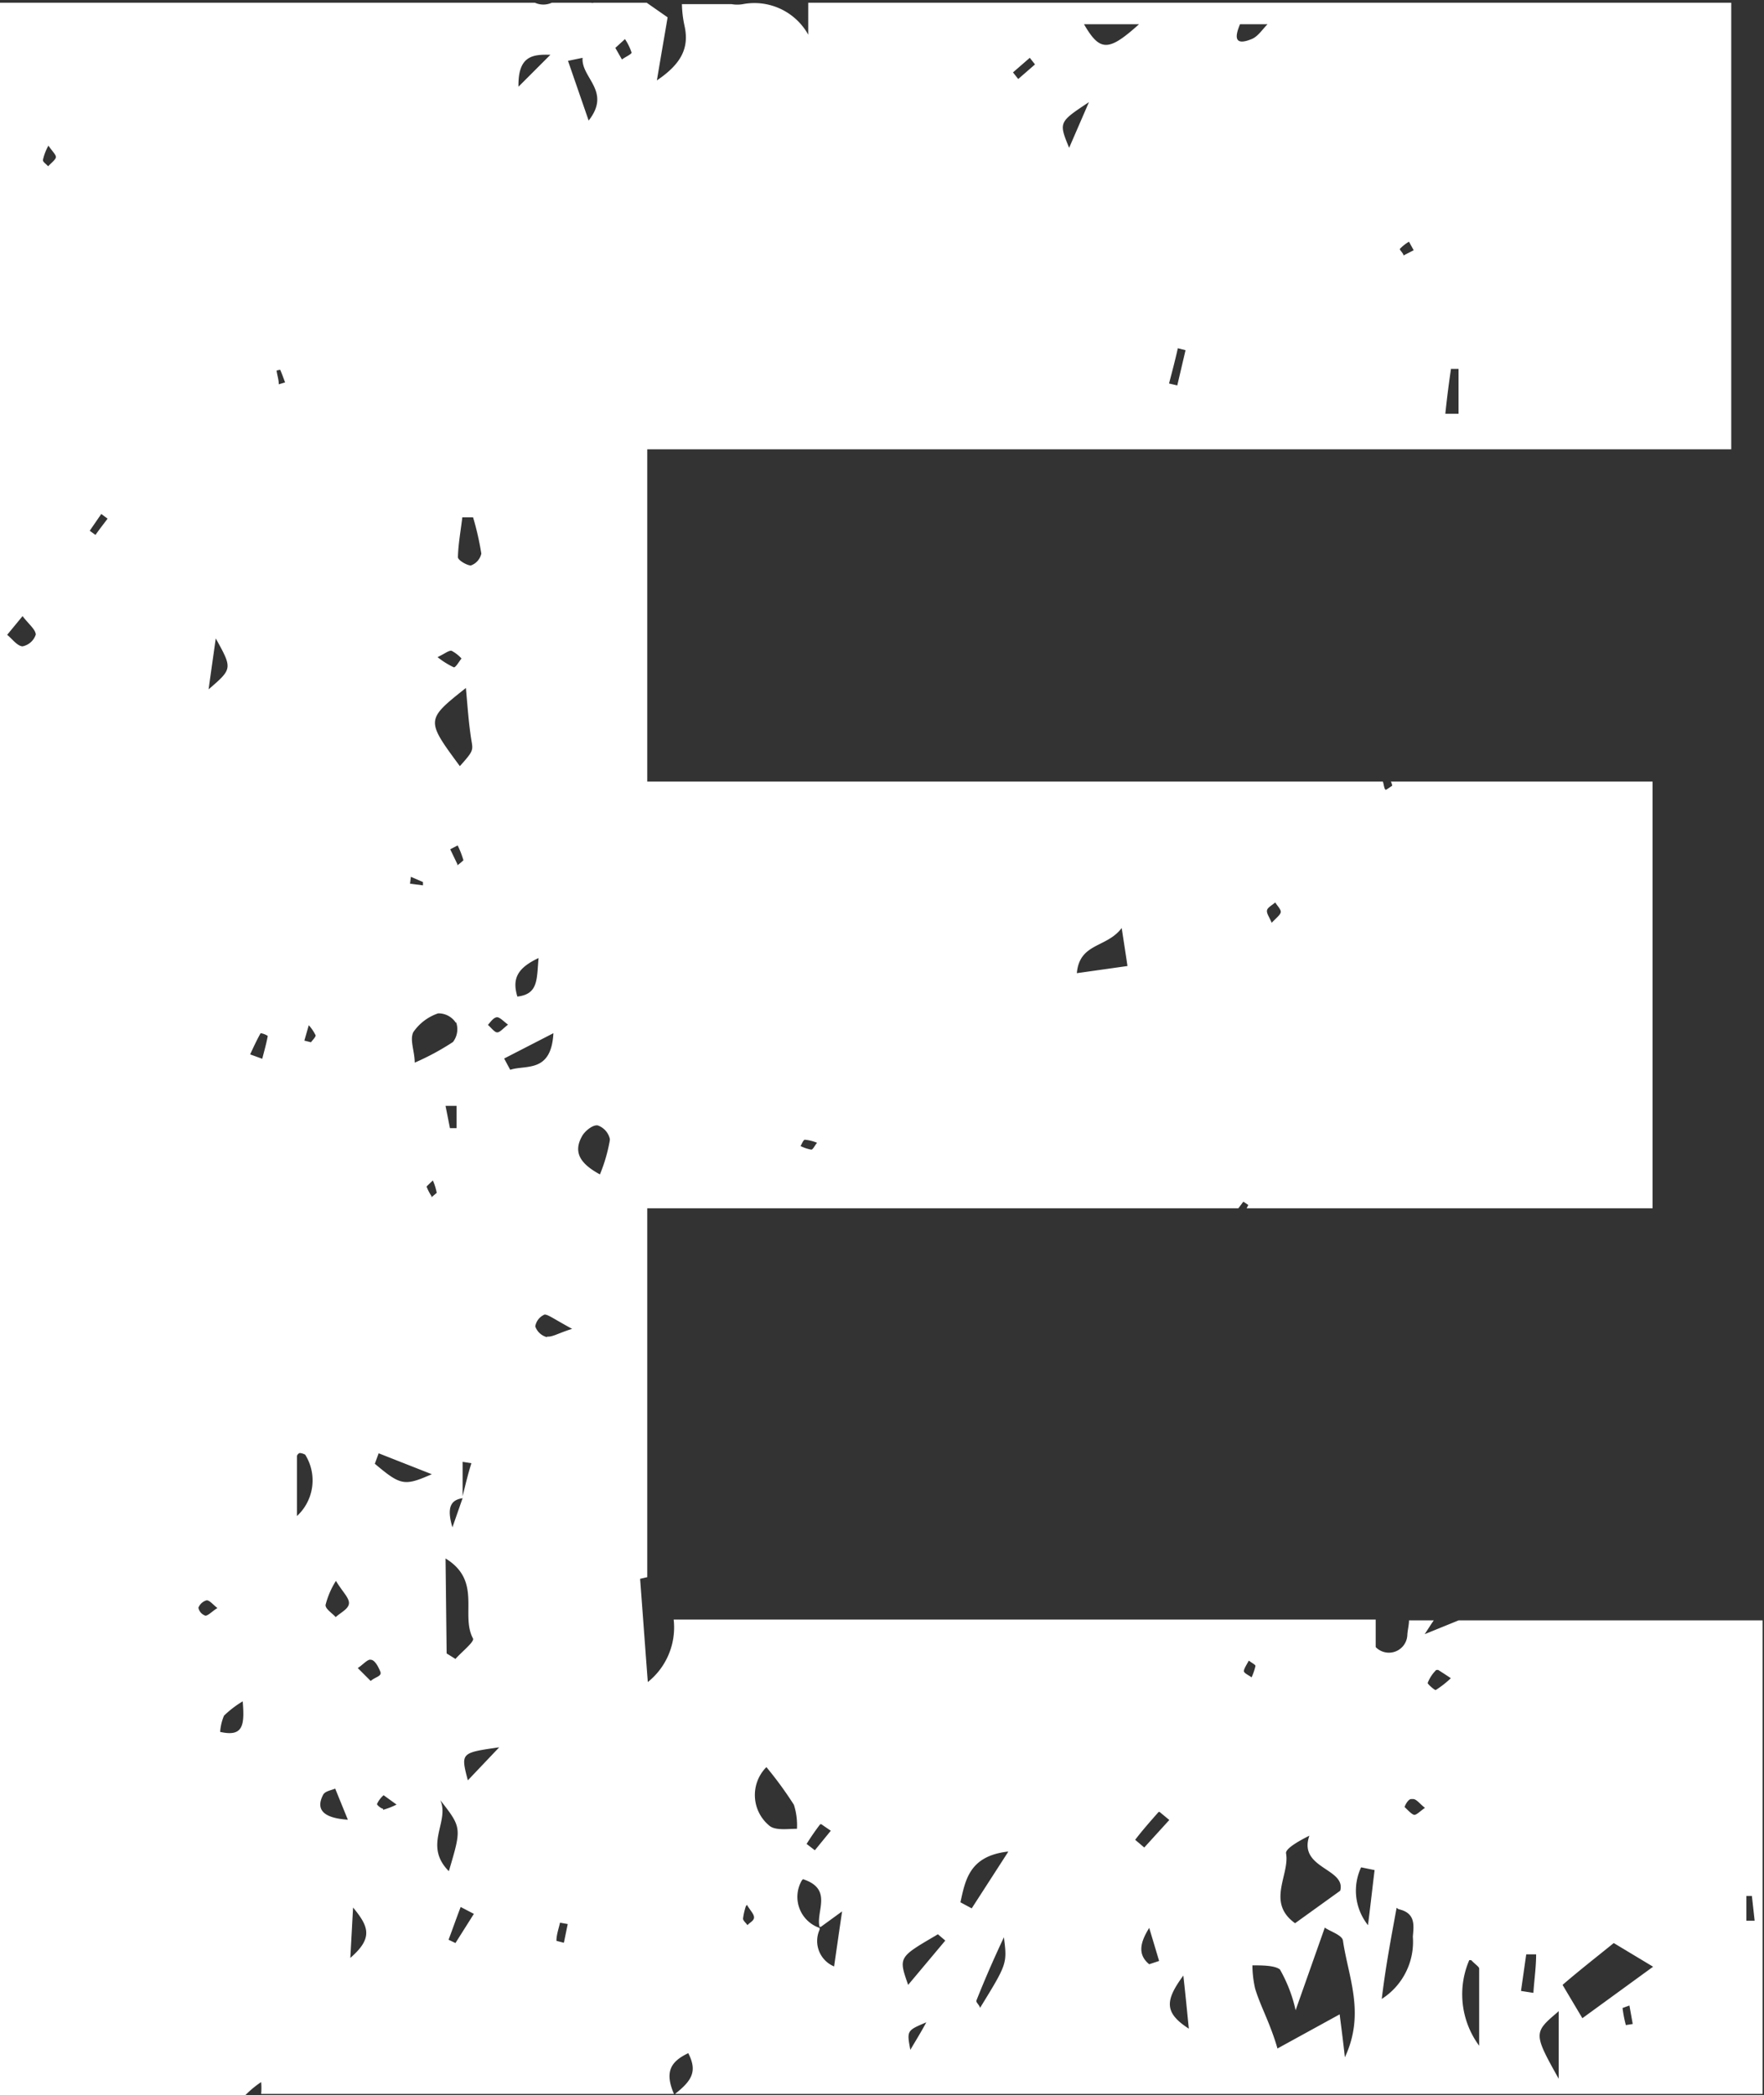 <?xml version="1.0" encoding="UTF-8" standalone="no"?><svg xmlns="http://www.w3.org/2000/svg" xmlns:xlink="http://www.w3.org/1999/xlink" fill="#ffffff" height="76.1" preserveAspectRatio="xMidYMid meet" version="1" viewBox="0.0 -0.1 64.1 76.1" width="64.1" zoomAndPan="magnify"><rect x="0.0" y="-0.1" width="64.1" height="76.1" fill="#333333" stroke="none"/><g data-name="Layer 2"><g data-name="Layer 1" id="change1_1"><path d="M9.49,75.53a2.47,2.47,0,0,1,0,.43h15c-.35-.81-.11-1.18.52-1.48.34.66.13,1-.48,1.48H64.05V58.76H53l-1.23.5c.12-.18.21-.33.33-.5H51.2c0,.17-.05.35-.06.52a.67.67,0,0,1-1.15.45l0-1H24.48A2.54,2.54,0,0,1,23.54,61c-.1-1.31-.18-2.43-.28-3.75l.26-.06V43.79H45l.18-.24.18.12-.06.12H60.05V28.29H50.54a.44.44,0,0,1,.05.15s-.13.09-.21.14-.09-.19-.13-.29H23.52V16.22H62.91V0H29.37V1.16A2.24,2.24,0,0,0,27,.05a1.21,1.21,0,0,1-.42,0h-1.8a4,4,0,0,0,.09.77c.18.79-.08,1.38-1,2,.15-.9.27-1.58.39-2.29L23.5,0H21.57a.18.18,0,0,1-.09,0l-.06,0H20.05s0,0,0,0a.74.74,0,0,1-.61,0H0V76H8.92C9.1,75.82,9.28,75.67,9.49,75.53Zm49.59-2.07a4.52,4.52,0,0,1-.12-.62s.16-.06.25-.09l.12.67Zm4.38-4.69h.2l.1.9-.3,0Zm-4.82,1.71,1.43.86L57.5,73.21,56.78,72C57.43,71.44,58,71,58.64,70.48Zm-2,2.47v2.46C55.72,73.77,55.73,73.73,56.59,73Zm-1.18-2.06.36,0c0,.47-.07.94-.1,1.4l-.45-.07Zm-2,.21c.16.17.29.24.29.31,0,.94,0,1.87,0,2.8A3.14,3.14,0,0,1,53.39,71.1Zm-1.2-10.54s.24.15.46.3a3.49,3.49,0,0,1-.55.43c-.05,0-.31-.23-.29-.26A1.34,1.34,0,0,1,52.19,60.56Zm-.91,4.69c.12,0,.24.17.43.32-.18.12-.31.27-.4.25s-.23-.18-.34-.28C51.07,65.44,51.18,65.25,51.28,65.25Zm-.53,4c.64.14.55.61.52,1a2.46,2.46,0,0,1-1.13,2.26C50.35,71.34,50.55,70.29,50.75,69.2ZM33.08,74.36c-.13-.7-.13-.7.58-1C33.45,73.75,33.29,74,33.08,74.36Zm2.53-1.52c0-.09-.15-.2-.13-.27.29-.73.6-1.45,1-2.3C36.6,71.23,36.6,71.23,35.61,72.84Zm6.15-1.59c-.44-.36-.32-.81,0-1.32l.36,1.2Zm7.7-3.52.49.1c-.07.56-.13,1.12-.24,2A2,2,0,0,1,49.46,67.73Zm-2.73-.52c0-.17.45-.43.85-.63-.42,1.2,1.34,1.18,1.12,2l-1.64,1.18C46,69,46.88,68,46.73,67.21Zm.35,5.71,1.06-3c.2.14.63.27.66.47.19,1.32.82,2.64.07,4.24-.07-.64-.12-1-.19-1.56l-2.26,1.24c-.05-.18-.14-.46-.25-.74-.18-.48-.41-.94-.56-1.43a3.88,3.88,0,0,1-.1-.85c.34,0,.81,0,1,.15A5.29,5.29,0,0,1,47.08,72.92Zm-1.7-12.7c.11.09.25.15.24.2a2.21,2.21,0,0,1-.14.41c-.1-.08-.28-.15-.28-.23S45.31,60.35,45.38,60.22ZM43,71.66c.09.8.13,1.25.2,1.93C42.28,73,42.35,72.55,43,71.66Zm-.86-5.94.35.29-.91,1-.33-.28C41.5,66.4,41.8,66.06,42.1,65.72Zm-5.5,1.44-1.33,2.06L34.9,69C35.08,68.18,35.23,67.33,36.6,67.16Zm-2.56,3,.27.23L33,72C32.65,71,32.65,71,34,70.21Zm-4.24-4s.23.16.35.24l-.58.71-.3-.23A8.86,8.86,0,0,1,29.8,66.17Zm-.66,2c1.1.36.46,1.17.6,1.73l.05,0h0l.77-.56c-.1.68-.19,1.3-.29,2A1,1,0,0,1,29.78,70l0,0a.17.17,0,0,0,0-.07A1.19,1.19,0,0,1,29.14,68.2Zm-1.33-4.07a13.52,13.52,0,0,1,1,1.37,2.45,2.45,0,0,1,.11.87c-.34,0-.78.07-1-.11A1.44,1.44,0,0,1,27.81,64.13Zm-.71,5c.14.23.26.34.26.46s-.15.18-.24.28c-.05-.08-.16-.16-.16-.24A2.47,2.47,0,0,1,27.1,69.15ZM46.34,32.68c.07.12.21.25.2.35s-.17.22-.33.39c-.08-.2-.19-.34-.17-.45S46.23,32.78,46.34,32.68Zm-5.58.93c.09.59.14.9.21,1.38l-1.84.26C39.23,34.14,40.21,34.34,40.76,33.61ZM29.25,41.3a1.57,1.57,0,0,1,.44.11c-.09.11-.15.25-.21.25a1.49,1.49,0,0,1-.39-.13C29.14,41.45,29.19,41.3,29.25,41.3Zm23.48-28H53v1.63l-.48,0C52.58,14.35,52.65,13.81,52.73,13.27ZM51.2,8.68l.17.31L51,9.18c0-.08-.15-.2-.13-.24A1.45,1.45,0,0,1,51.2,8.68ZM45.06.78h1c-.19.19-.35.45-.58.54C44.84,1.58,44.87,1.23,45.06.78ZM42.8,12.55l.28.07-.3,1.28-.3-.07C42.59,13.41,42.7,13,42.8,12.55ZM41.39.78c-1.11,1-1.42,1-2,0ZM39.57,3.61l-.72,1.66C38.47,4.34,38.47,4.34,39.57,3.61ZM37.42,2l.19.24L37,2.77l-.19-.24Zm-23.5,63.6c-.07,0-.23-.14-.22-.17a.93.93,0,0,1,.24-.32s.15.11.47.34A2.62,2.62,0,0,1,13.92,65.64Zm1.76-22.25A1.83,1.83,0,0,1,15.5,43s.12-.12.23-.22a2.11,2.11,0,0,1,.14.45S15.75,43.33,15.68,43.39Zm.51,13.16c1.34.82.53,2.05,1,2.91.05.12-.42.49-.64.74l-.32-.2Zm0-16.44.4,0v.81l-.24,0Zm.62,14.14v.11l0,0-.37,1.06c-.24-.8,0-1,.37-1.06v0l0,0,0,0,0-.09V53l.32.05C17,53.46,16.91,53.85,16.81,54.25Zm-.19-22.92-.26-.54.27-.14a3.18,3.18,0,0,1,.21.54S16.7,31.28,16.62,31.33Zm-.05,5.73a.76.76,0,0,1-.11.73,9.18,9.18,0,0,1-1.39.75c0-.41-.19-.83-.05-1.11a1.79,1.79,0,0,1,.9-.68A.75.75,0,0,1,16.57,37.06ZM16,65.29c.78,1,.78,1,.31,2.58C15.37,66.92,16.35,66.08,16,65.29Zm.55,5.19-.25-.12c.15-.4.29-.8.44-1.19l.48.25ZM17,64.57c-.26-1-.26-1,1.14-1.2Zm3.49,5.9-.27-.07c0-.22.08-.44.13-.66l.28.05Zm-.62-22a.61.61,0,0,1-.42-.39.57.57,0,0,1,.34-.43c.13,0,.32.15,1,.52C20.3,48.32,20.08,48.47,19.89,48.45ZM22.71,1.32a2,2,0,0,1,.24.49c0,.06-.23.16-.35.25l-.24-.42Zm-.55,40a5.89,5.89,0,0,1-.36,1.24c-.64-.35-1-.75-.66-1.37.1-.2.4-.44.58-.41A.68.68,0,0,1,22.16,41.27ZM21.17,2c-.06.73,1.06,1.21.22,2.28l-.75-2.17ZM20.11,37.43c-.08,1.46-1,1.14-1.57,1.33l-.22-.41ZM20,1.89,18.84,3.05C18.82,1.93,19.35,1.87,20,1.89ZM19.57,34.7c-.07.77,0,1.31-.77,1.4C18.6,35.44,18.81,35.06,19.57,34.7Zm-1.51,2.15c.1,0,.23.14.4.27-.17.13-.3.29-.4.28s-.22-.18-.33-.27C17.84,37,17.94,36.86,18.06,36.85ZM16.8,18.69l.39,0a10.07,10.07,0,0,1,.3,1.32.59.59,0,0,1-.38.43c-.14,0-.47-.19-.47-.3C16.65,19.68,16.74,19.19,16.8,18.69Zm-.39,4.85a1.3,1.3,0,0,1,.36.28c-.09.11-.21.33-.28.32a3,3,0,0,1-.59-.37C16.17,23.64,16.31,23.52,16.41,23.54Zm.52,1.35c.06.67.1,1.26.19,1.84.07.43.11.42-.41,1C15.47,26.05,15.47,26.05,16.93,24.89Zm-2,6.86.44.19s0,.12,0,.12L14.9,32ZM13.76,52.69l1.93.76c-1,.44-1.13.41-2.07-.38Zm-.29,7.5c.15,0,.28.26.35.43s-.18.19-.35.34L13,60.49C13.18,60.38,13.36,60.16,13.47,60.19Zm-.64,9c.58.7.73,1.11-.1,1.83Zm-.62-11.86c.25.41.49.62.47.82s-.31.33-.48.49c-.14-.15-.38-.3-.37-.44A3,3,0,0,1,12.21,57.32Zm-.45,7.74c.07-.11.28-.14.42-.2L12.64,66C11.76,65.94,11.44,65.64,11.76,65.06Zm-.54-27.93a1.61,1.61,0,0,1,.25.37c0,.06-.11.17-.17.25l-.24-.06Zm-.43,15.65a.16.16,0,0,1,.1-.11s.09,0,.2.06a1.76,1.76,0,0,1-.3,2.23Zm-.61-39.46c.07.15.12.31.18.46l-.23.07c0-.17-.06-.34-.08-.5ZM9.47,37.43a.64.64,0,0,1,.26.1c-.05.28-.13.55-.2.83l-.44-.16C9.21,37.94,9.33,37.68,9.47,37.43ZM7.84,23.09c.61,1.1.61,1.1-.26,1.85C7.69,24.14,7.76,23.67,7.84,23.09Zm-7,.29c-.21,0-.39-.27-.58-.42l.56-.68c.22.29.47.48.48.67A.64.64,0,0,1,.81,23.38ZM1.75,5.94c-.07-.08-.2-.16-.19-.23a1.87,1.87,0,0,1,.2-.52c.14.21.29.34.27.43S1.85,5.83,1.75,5.94ZM3.47,19.33l-.21-.15.42-.61.23.17C3.76,18.94,3.61,19.13,3.47,19.33Zm4,39.26a.38.38,0,0,1-.26-.29.45.45,0,0,1,.3-.27c.11,0,.22.15.39.28C7.68,58.45,7.56,58.6,7.44,58.59ZM8,62.81a1.83,1.83,0,0,1,.14-.59,3.77,3.77,0,0,1,.68-.52C8.89,62.57,8.84,63,8,62.81Z"/></g></g></svg>